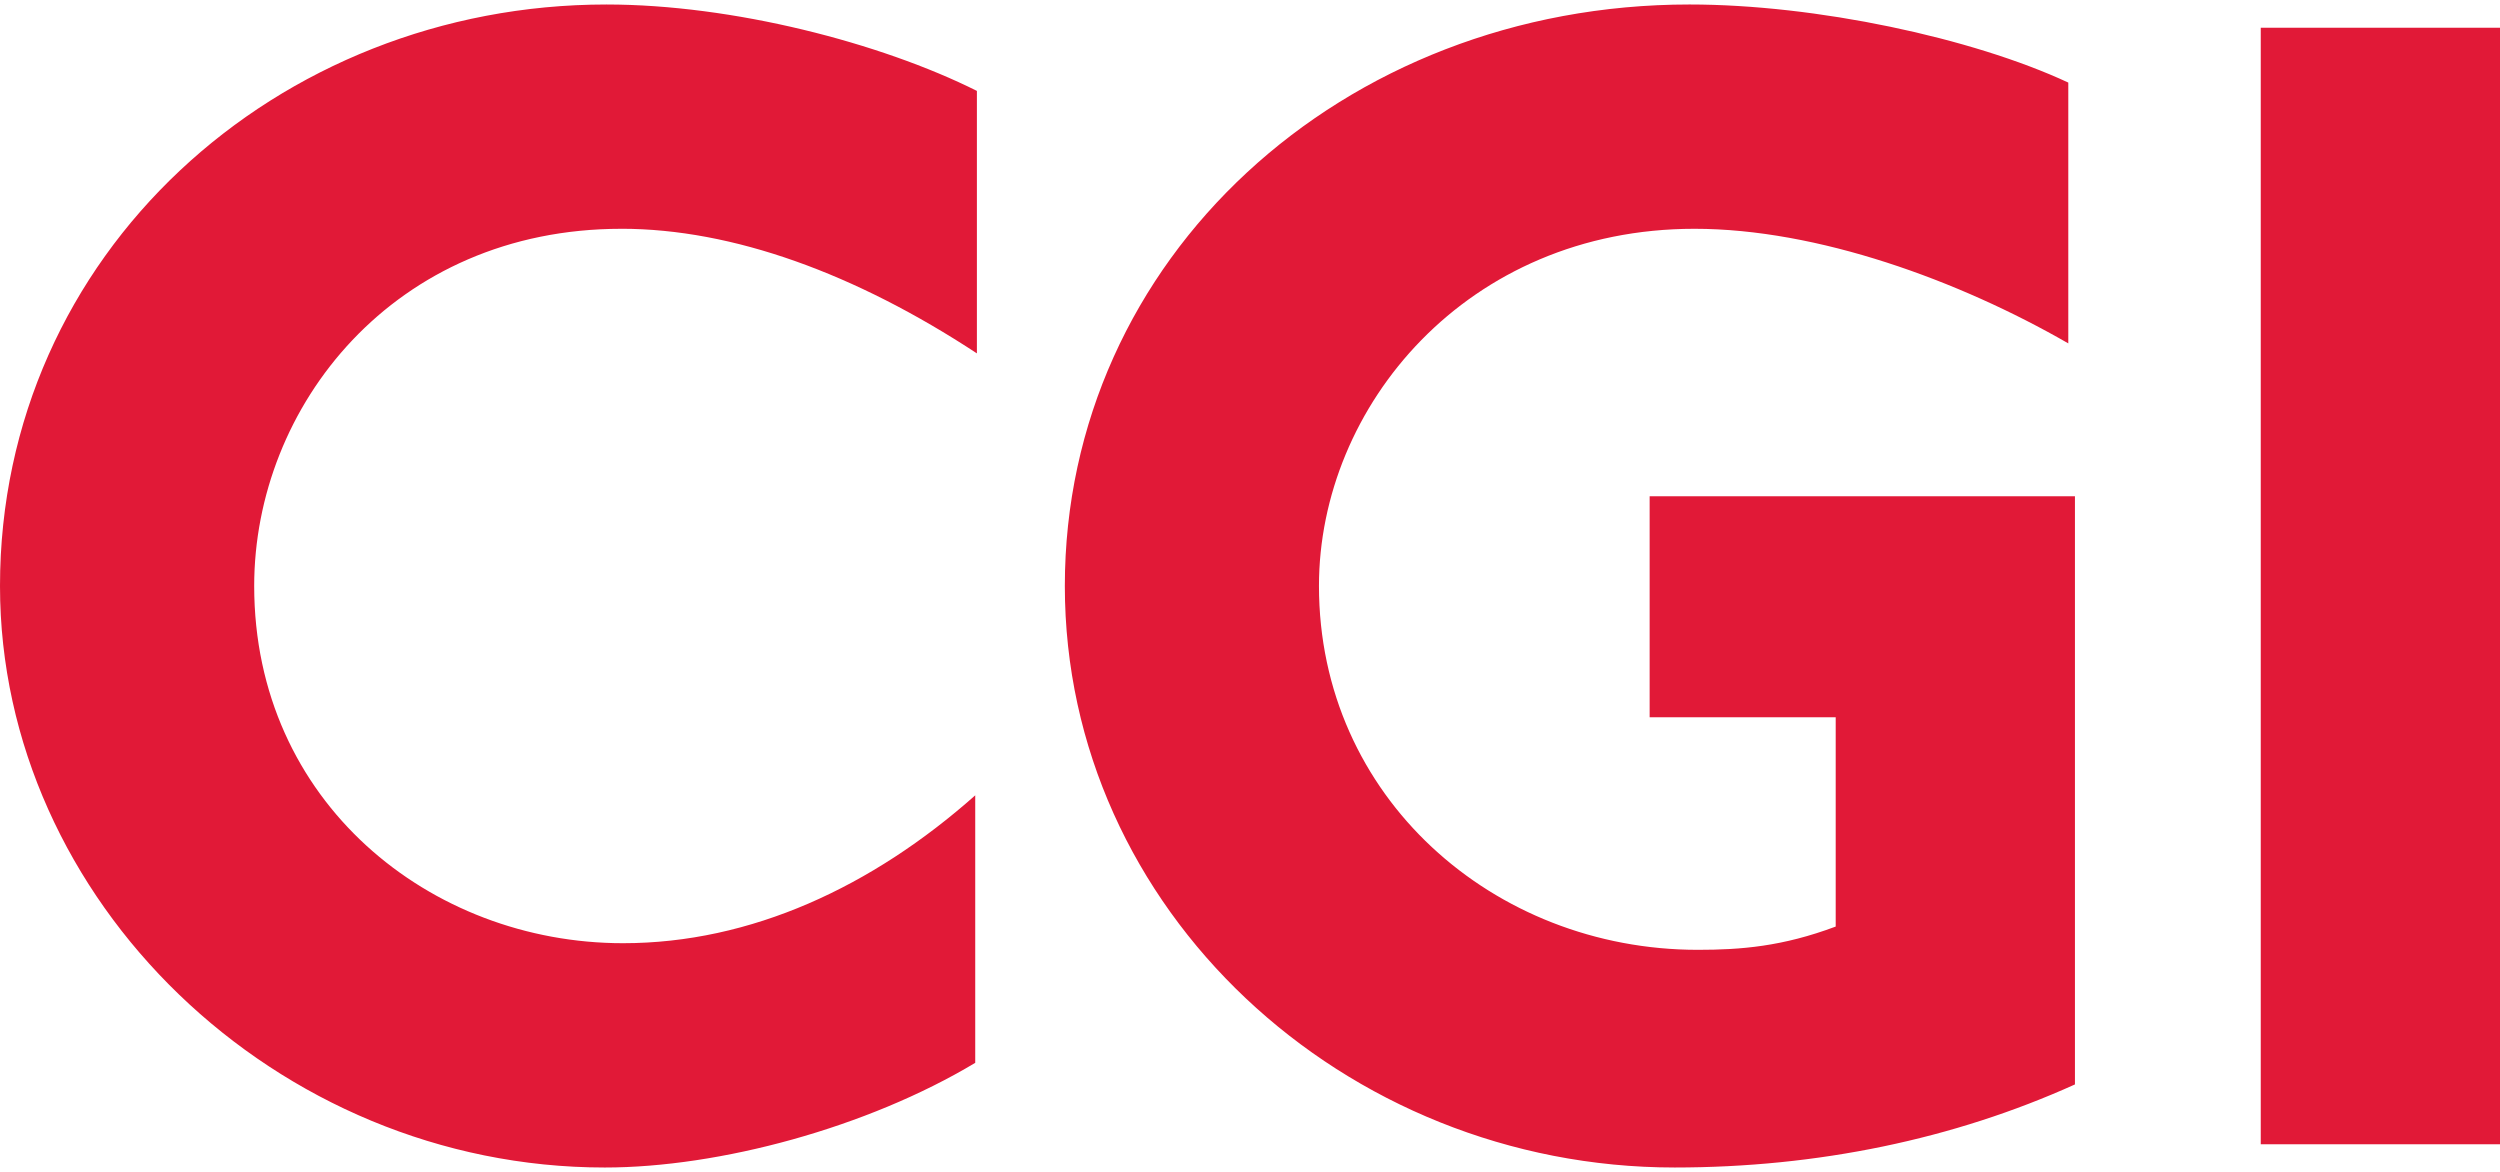 <svg height="1172" viewBox=".265 .264 79.625 37.042" width="2500" xmlns="http://www.w3.org/2000/svg"><path d="m20.055 7.408c-7.249 0-11.694 5.662-11.694 11.377 0 6.88 5.61 11.377 11.747 11.377 4.075 0 7.938-1.799 11.218-4.71v8.52c-3.44 2.064-8.149 3.334-11.8 3.334-10.477 0-19.261-8.52-19.261-18.52 0-10.585 8.835-18.522 19.314-18.522 4.022 0 8.731 1.217 11.8 2.752v8.36c-3.863-2.54-7.778-3.969-11.324-3.969zm33.545 29.898c-10.53 0-19.42-8.202-19.42-18.52 0-10.426 8.835-18.522 19.895-18.522 4.021 0 8.996 1.058 12.065 2.487v8.307c-3.492-2.01-7.99-3.65-11.906-3.65-7.25 0-11.96 5.66-11.96 11.376 0 6.72 5.557 11.589 12.066 11.589 1.375 0 2.698-.106 4.392-.741v-6.667h-5.926v-7.038h13.546v18.733c-3.864 1.746-8.202 2.646-12.754 2.646zm18.67-.741v-35.56h7.62v35.56z" fill="#e11937"/></svg>
